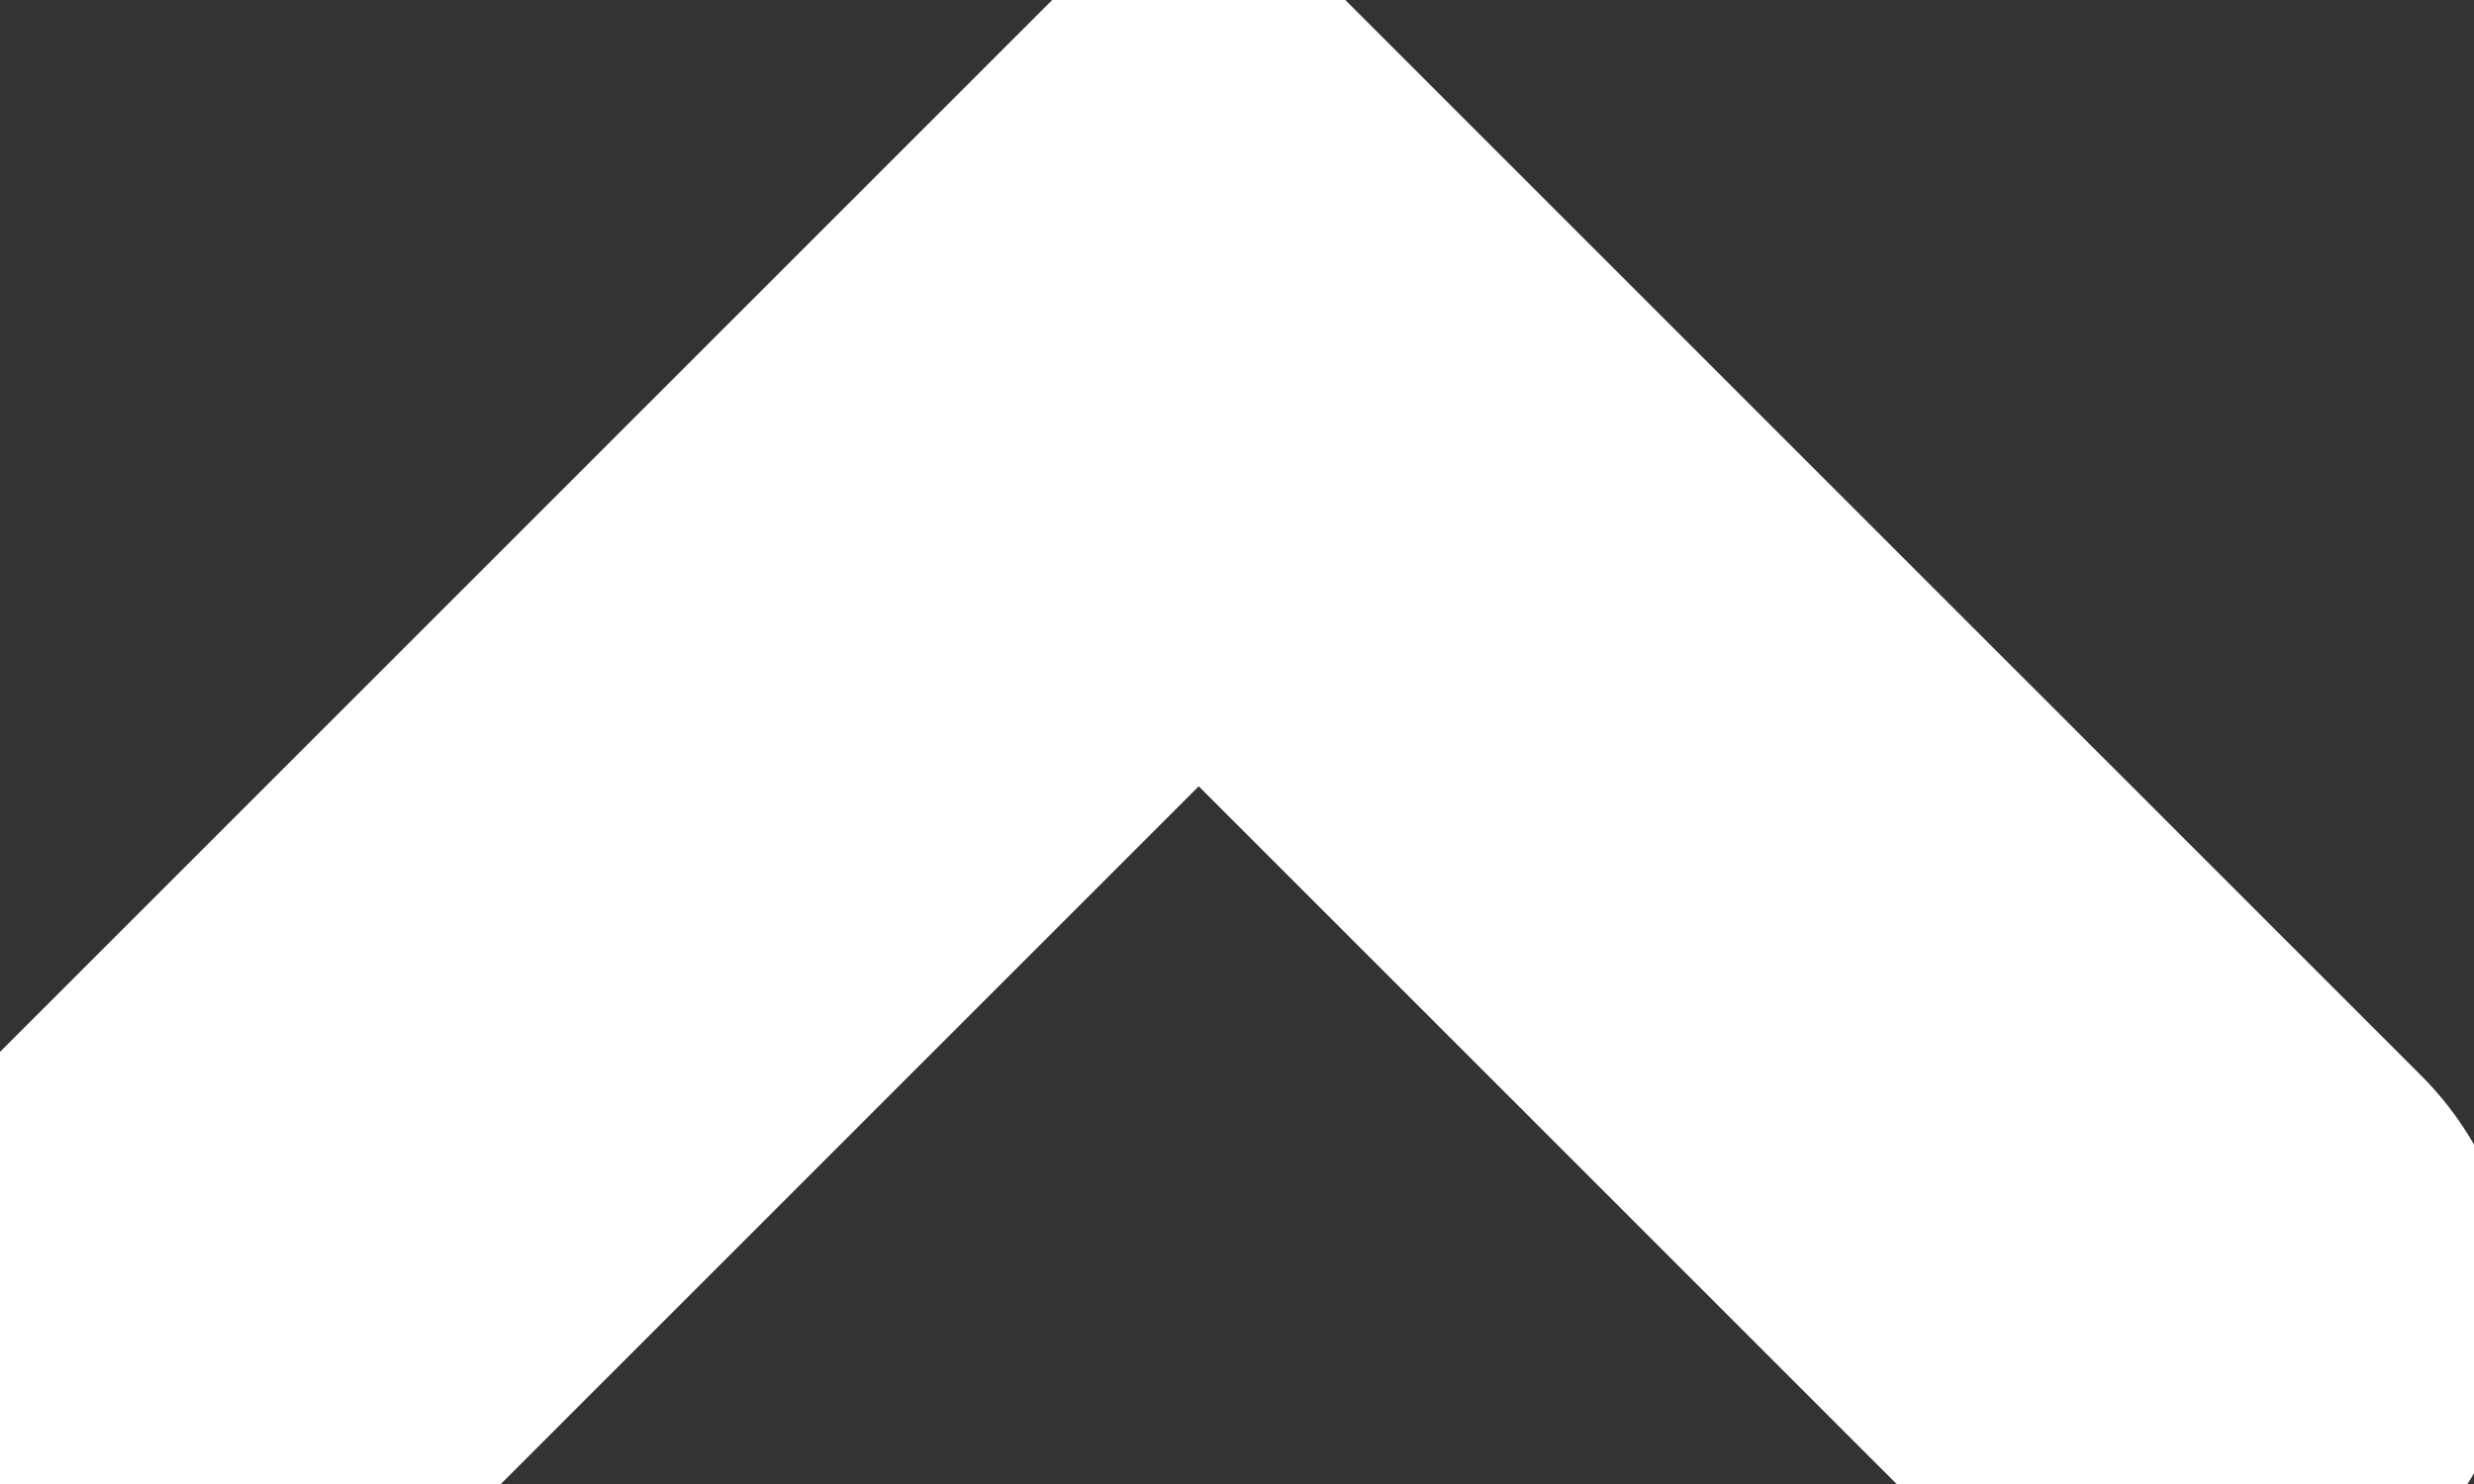<svg width="15" height="9" viewBox="0 0 15 9" fill="none" xmlns="http://www.w3.org/2000/svg">
<rect x="0" y="0" width="15" height="9" fill="#333333" stroke="none"/>
<path d="M13.266 7.938L7.268 1.94L1.27 7.938" stroke="white" stroke-width="4" stroke-linecap="round"/>
</svg>